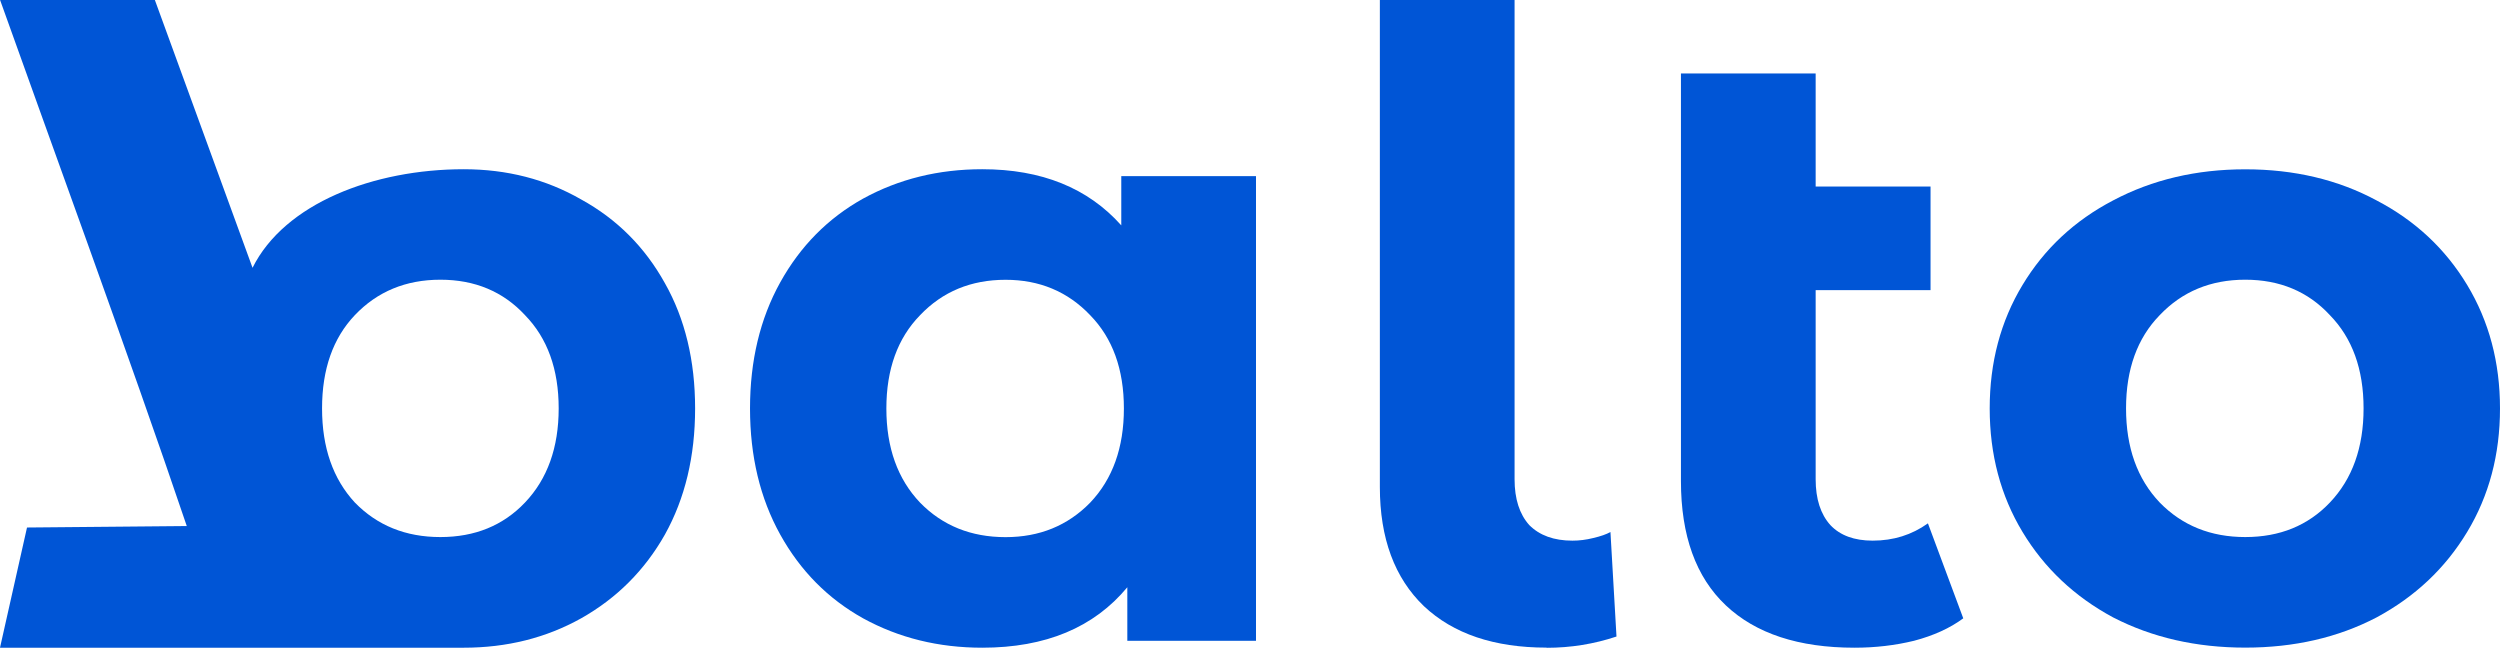 <?xml version="1.0" encoding="UTF-8" standalone="no"?>
<svg
   xmlns:dc="http://purl.org/dc/elements/1.1/"
   xmlns:cc="http://creativecommons.org/ns#"
   xmlns:rdf="http://www.w3.org/1999/02/22-rdf-syntax-ns#"
   xmlns:svg="http://www.w3.org/2000/svg"
   xmlns="http://www.w3.org/2000/svg"
   xmlns:sodipodi="http://sodipodi.sourceforge.net/DTD/sodipodi-0.dtd"
   xmlns:inkscape="http://www.inkscape.org/namespaces/inkscape"
   width="30.639mm"
   height="7.938mm"
   viewBox="0 0 30.639 7.938"
   version="1.1"
   id="svg8"
   inkscape:version="1.0beta2 (2b71d25, 2019-12-03)"
   sodipodi:docname="Logo.svg">
  <style
     id="style35"></style>
  <defs
     id="defs2" />
  <sodipodi:namedview
     id="base"
     pagecolor="#ffffff"
     bordercolor="#666666"
     borderopacity="1.0"
     inkscape:pageopacity="0.0"
     inkscape:pageshadow="2"
     inkscape:zoom="11.2"
     inkscape:cx="38.03386"
     inkscape:cy="17.96534"
     inkscape:document-units="mm"
     inkscape:current-layer="layer1"
     inkscape:document-rotation="0"
     showgrid="true"
     inkscape:window-width="1600"
     inkscape:window-height="1209"
     inkscape:window-x="0"
     inkscape:window-y="23"
     inkscape:window-maximized="0">
    <inkscape:grid
       originy="-144.198"
       originx="-90.223"
       id="grid20"
       type="xygrid" />
  </sodipodi:namedview>
  <g
     transform="translate(-90.223,-144.198)"
     inkscape:label="Layer 1"
     inkscape:groupmode="layer"
     id="layer1">
    <path
       inkscape:connector-curvature="0"
       id="path14"
       style="font-style:normal;font-variant:normal;font-weight:bold;font-stretch:normal;font-size:10.583px;line-height:1.25;font-family:'Montserrat Alternates';-inkscape-font-specification:'Montserrat Alternates Bold';fill:#0055d6;fill-opacity:1;stroke:none;stroke-width:0.1;stroke-miterlimit:4;stroke-dasharray:none;stroke-opacity:1"
       d="m 95.906,146.272 c 0.529,0 1.009,0.123 1.439,0.37 0.437,0.24 0.78,0.582 1.027,1.027 0.247,0.437 0.37,0.949 0.37,1.535 0,0.586 -0.123,1.101 -0.37,1.545 -0.247,0.437 -0.589,0.78 -1.027,1.027 -0.43,0.24 -0.91,0.36 -1.439,0.36 -1.979,0 -3.831,0 -5.683,0 l 0.331,-1.473 1.958,-0.018 c -0.682,-2.019 -1.793,-5.055 -2.288,-6.447 l 1.897,2e-5 1.197,3.282 c 0.393,-0.789 1.484,-1.208 2.589,-1.208 z m -0.286,4.508 c 0.423,0 0.769,-0.141 1.037,-0.423 0.275,-0.289 0.413,-0.674 0.413,-1.154 0,-0.48 -0.138,-0.861 -0.413,-1.143 -0.268,-0.289 -0.614,-0.434 -1.037,-0.434 -0.423,0 -0.773,0.145 -1.048,0.434 -0.268,0.282 -0.402,0.663 -0.402,1.143 0,0.48 0.134,0.864 0.402,1.154 0.275,0.282 0.624,0.423 1.048,0.423 z"
       sodipodi:nodetypes="sccscccccccccsscscscscsc" />
    <path
       inkscape:connector-curvature="0"
       id="path16"
       style="font-style:normal;font-variant:normal;font-weight:bold;font-stretch:normal;font-size:10.583px;line-height:1.25;font-family:'Montserrat Alternates';-inkscape-font-specification:'Montserrat Alternates Bold';fill:#0055d6;fill-opacity:1;stroke:none;stroke-width:0.1;stroke-miterlimit:4;stroke-dasharray:none;stroke-opacity:1"
       d="m 105.616,146.357 v 5.694 h -1.577 v -0.656 q -0.614,0.741 -1.778,0.741 -0.804,0 -1.46,-0.36 -0.646,-0.36 -1.016,-1.027 -0.37,-0.667 -0.37,-1.545 0,-0.878 0.37,-1.545 0.37,-0.667 1.016,-1.027 0.656,-0.36 1.46,-0.36 1.09,0 1.704,0.688 v -0.603 z m -3.069,4.424 q 0.624,0 1.037,-0.423 0.413,-0.434 0.413,-1.154 0,-0.72 -0.413,-1.143 -0.413,-0.434 -1.037,-0.434 -0.635,0 -1.048,0.434 -0.413,0.423 -0.413,1.143 0,0.72 0.413,1.154 0.413,0.423 1.048,0.423 z" />
    <path
       inkscape:connector-curvature="0"
       id="path18"
       style="font-style:normal;font-variant:normal;font-weight:bold;font-stretch:normal;font-size:10.583px;line-height:1.25;font-family:'Montserrat Alternates';-inkscape-font-specification:'Montserrat Alternates Bold';fill:#0055d6;fill-opacity:1;stroke:none;stroke-width:0.1;stroke-miterlimit:4;stroke-dasharray:none;stroke-opacity:1"
       d="m 109.177,152.135 q -0.963,0 -1.503,-0.508 -0.54,-0.519 -0.54,-1.46 v -5.969 h 1.651 v 5.874 q 0,0.36 0.18,0.561 0.19,0.191 0.529,0.191 0.127,0 0.254,-0.032 0.138,-0.032 0.212,-0.074 l 0.074,1.281 q -0.413,0.138 -0.857,0.138 z" />
    <path
       inkscape:connector-curvature="0"
       id="path20"
       style="font-style:normal;font-variant:normal;font-weight:bold;font-stretch:normal;font-size:10.583px;line-height:1.25;font-family:'Montserrat Alternates';-inkscape-font-specification:'Montserrat Alternates Bold';fill:#0055d6;fill-opacity:1;stroke:none;stroke-width:0.1;stroke-miterlimit:4;stroke-dasharray:none;stroke-opacity:1"
       d="m 114.284,151.776 q -0.243,0.18 -0.603,0.275 -0.349,0.085 -0.73,0.085 -1.027,0 -1.577,-0.519 -0.55,-0.519 -0.55,-1.524 v -4.995 h 1.651 v 1.386 h 1.408 v 1.27 h -1.408 v 2.318 q 0,0.36 0.18,0.561 0.18,0.191 0.519,0.191 0.381,0 0.677,-0.212 z" />
    <path
       inkscape:connector-curvature="0"
       id="path22"
       style="font-style:normal;font-variant:normal;font-weight:bold;font-stretch:normal;font-size:10.583px;line-height:1.25;font-family:'Montserrat Alternates';-inkscape-font-specification:'Montserrat Alternates Bold';fill:#0055d6;fill-opacity:1;stroke:none;stroke-width:0.1;stroke-miterlimit:4;stroke-dasharray:none;stroke-opacity:1"
       d="m 117.74,152.135 q -0.9,0 -1.619,-0.37 -0.709,-0.381 -1.111,-1.048 -0.402,-0.667 -0.402,-1.513 0,-0.847 0.402,-1.513 0.402,-0.667 1.111,-1.037 0.72,-0.381 1.619,-0.381 0.9,0 1.609,0.381 0.709,0.37 1.111,1.037 0.402,0.667 0.402,1.513 0,0.847 -0.402,1.513 -0.402,0.667 -1.111,1.048 -0.709,0.37 -1.609,0.37 z m 0,-1.355 q 0.635,0 1.037,-0.423 0.413,-0.434 0.413,-1.154 0,-0.72 -0.413,-1.143 -0.402,-0.434 -1.037,-0.434 -0.635,0 -1.048,0.434 -0.413,0.423 -0.413,1.143 0,0.72 0.413,1.154 0.413,0.423 1.048,0.423 z" />
  </g>
</svg>

